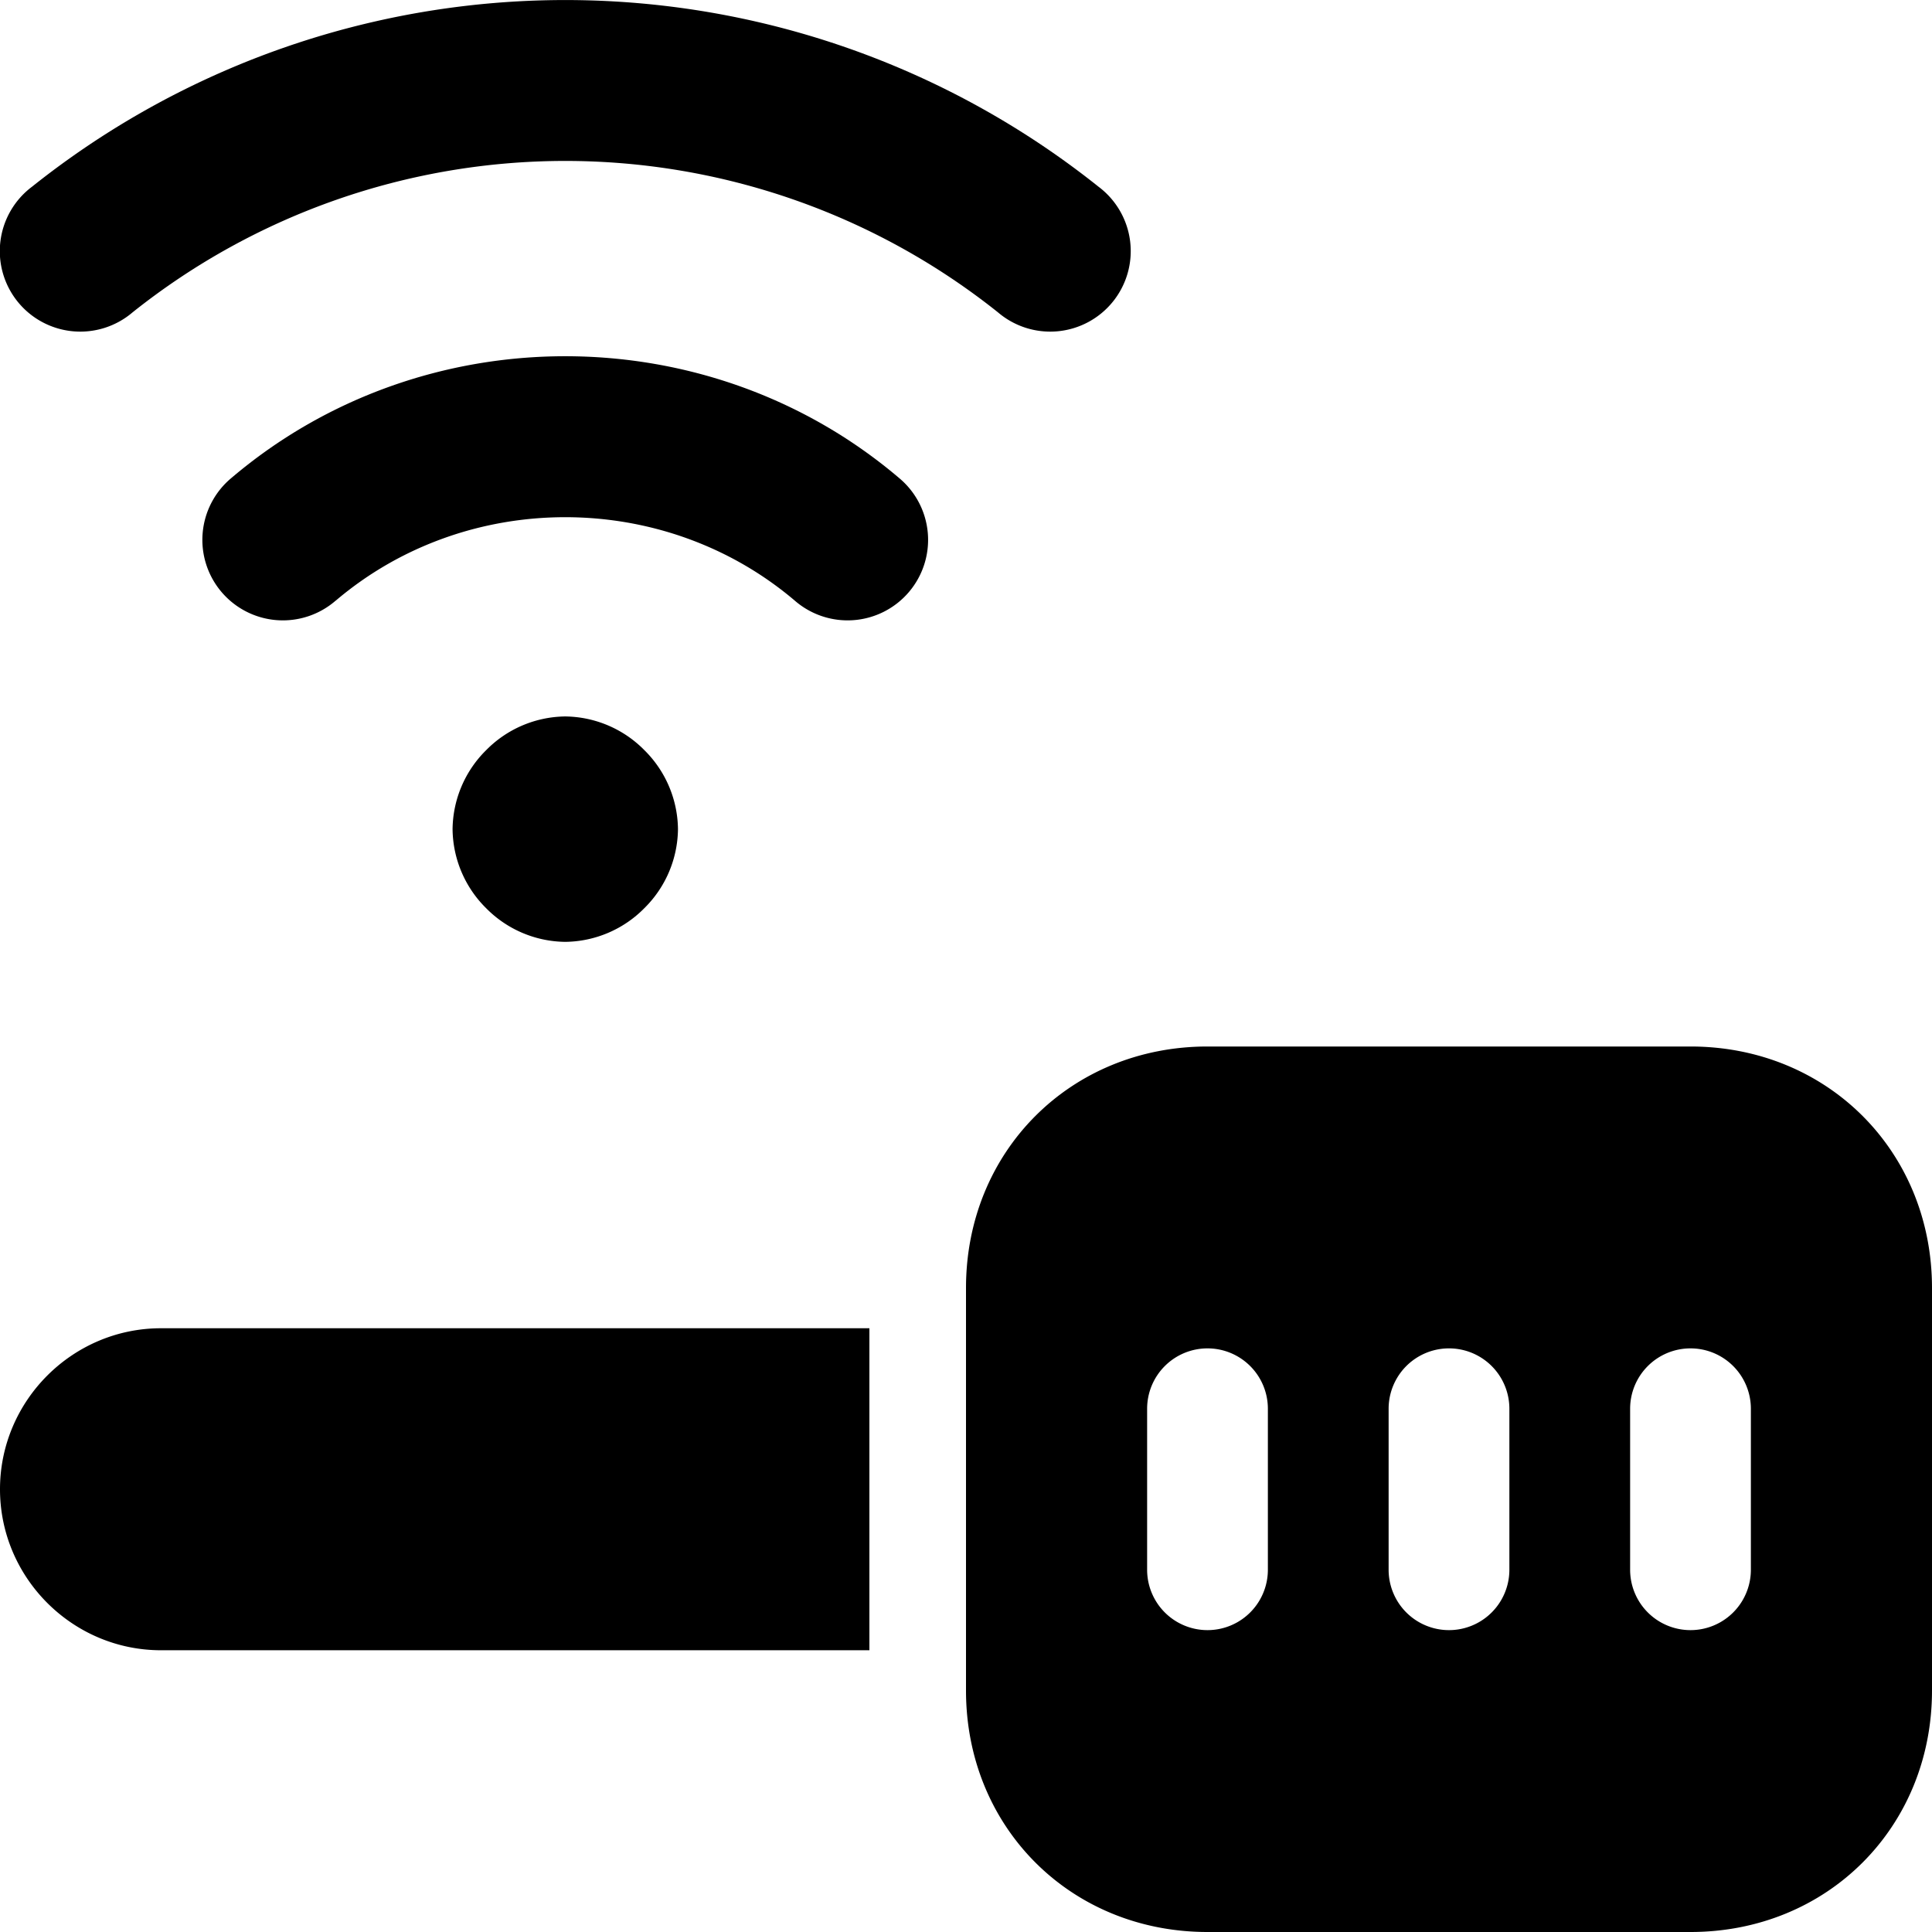 <svg xmlns="http://www.w3.org/2000/svg" fill="none" viewBox="0 0 24 24"><path fill="#000000" fill-rule="evenodd" d="M0.397 2.32a10.621 10.621 0 0 1 13.25 0 1 1 0 1 1 -1.25 1.56 8.621 8.621 0 0 0 -10.75 0 1 1 0 1 1 -1.25 -1.56ZM7.022 8.9a1.4 1.4 0 0 1 0.982 0.418 1.4 1.4 0 0 1 0.418 0.982 1.4 1.4 0 0 1 -0.418 0.982 1.4 1.4 0 0 1 -0.982 0.418 1.4 1.4 0 0 1 -0.983 -0.418 1.4 1.4 0 0 1 -0.417 -0.982 1.4 1.4 0 0 1 0.418 -0.982 1.4 1.4 0 0 1 0.982 -0.418ZM24 21c0 1.7 -1.3 3 -3 3h-6c-1.7 0 -3 -1.3 -3 -3v-5c0 -1.7 1.3 -3 3 -3h6c1.7 0 3 1.3 3 3v5Zm-9 -4.25a0.75 0.75 0 0 1 0.75 0.75v2a0.75 0.75 0 0 1 -1.5 0v-2a0.75 0.75 0 0 1 0.75 -0.75Zm3.75 0.75a0.75 0.75 0 0 0 -1.5 0v2a0.75 0.75 0 0 0 1.5 0v-2Zm2.25 -0.75a0.75 0.75 0 0 1 0.75 0.75v2a0.75 0.75 0 0 1 -1.5 0v-2a0.75 0.75 0 0 1 0.75 -0.75ZM2 20.5h8.8v-4H2c-1.1 0 -2 0.9 -2 2s0.9 2 2 2ZM4.17 7.462c1.626 -1.383 4.077 -1.383 5.704 0a1 1 0 1 0 1.295 -1.524c-2.373 -2.017 -5.922 -2.017 -8.295 0a1 1 0 1 0 1.295 1.524Z" clip-rule="evenodd" stroke-width="1"></path></svg>
